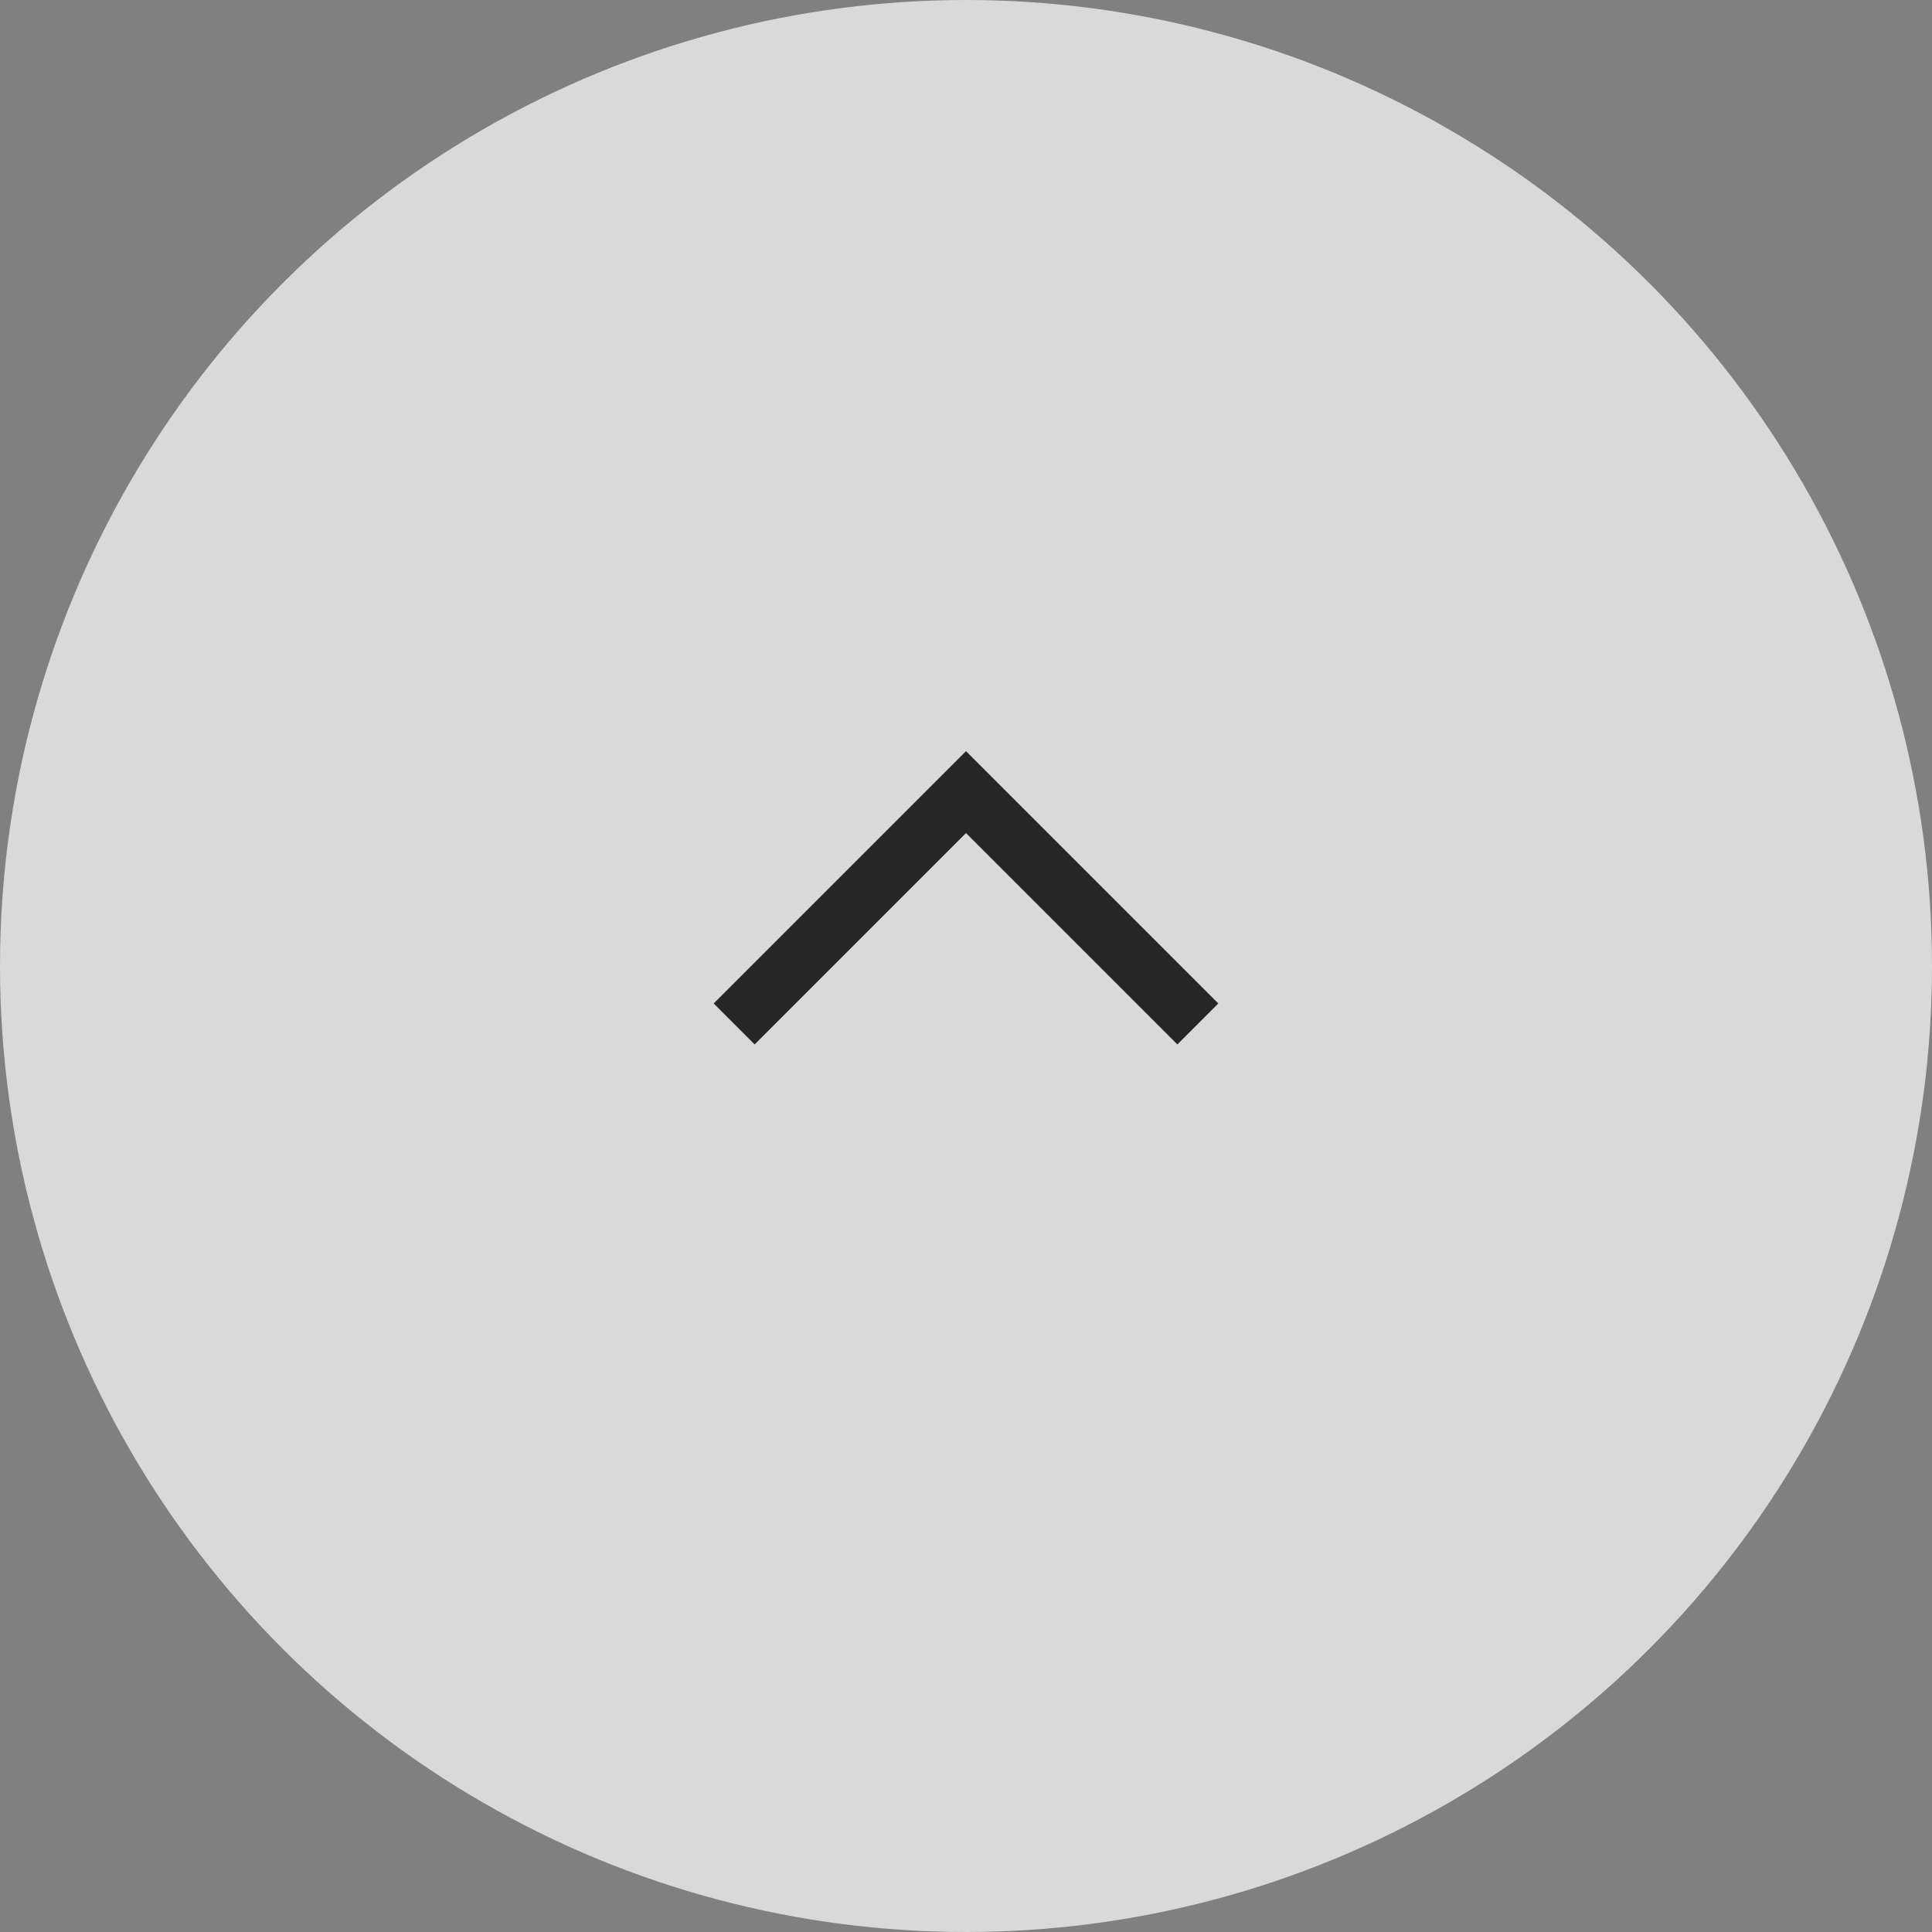 <?xml version="1.0" encoding="UTF-8"?><svg id="_レイヤー_2" xmlns="http://www.w3.org/2000/svg" viewBox="0 0 50 50"><rect x="0" y="0" width="50" height="50" fill="#808080" stroke="none"/><g id="contents"><g style="opacity:.7;"><circle cx="25" cy="25" r="25" style="fill:#fff; stroke-width:0px;"/><polygon points="30.47 27.03 25 21.56 19.53 27.03 18.47 25.97 25 19.44 31.53 25.97 30.47 27.03" style="fill:#000; stroke-width:0px;"/></g></g></svg>